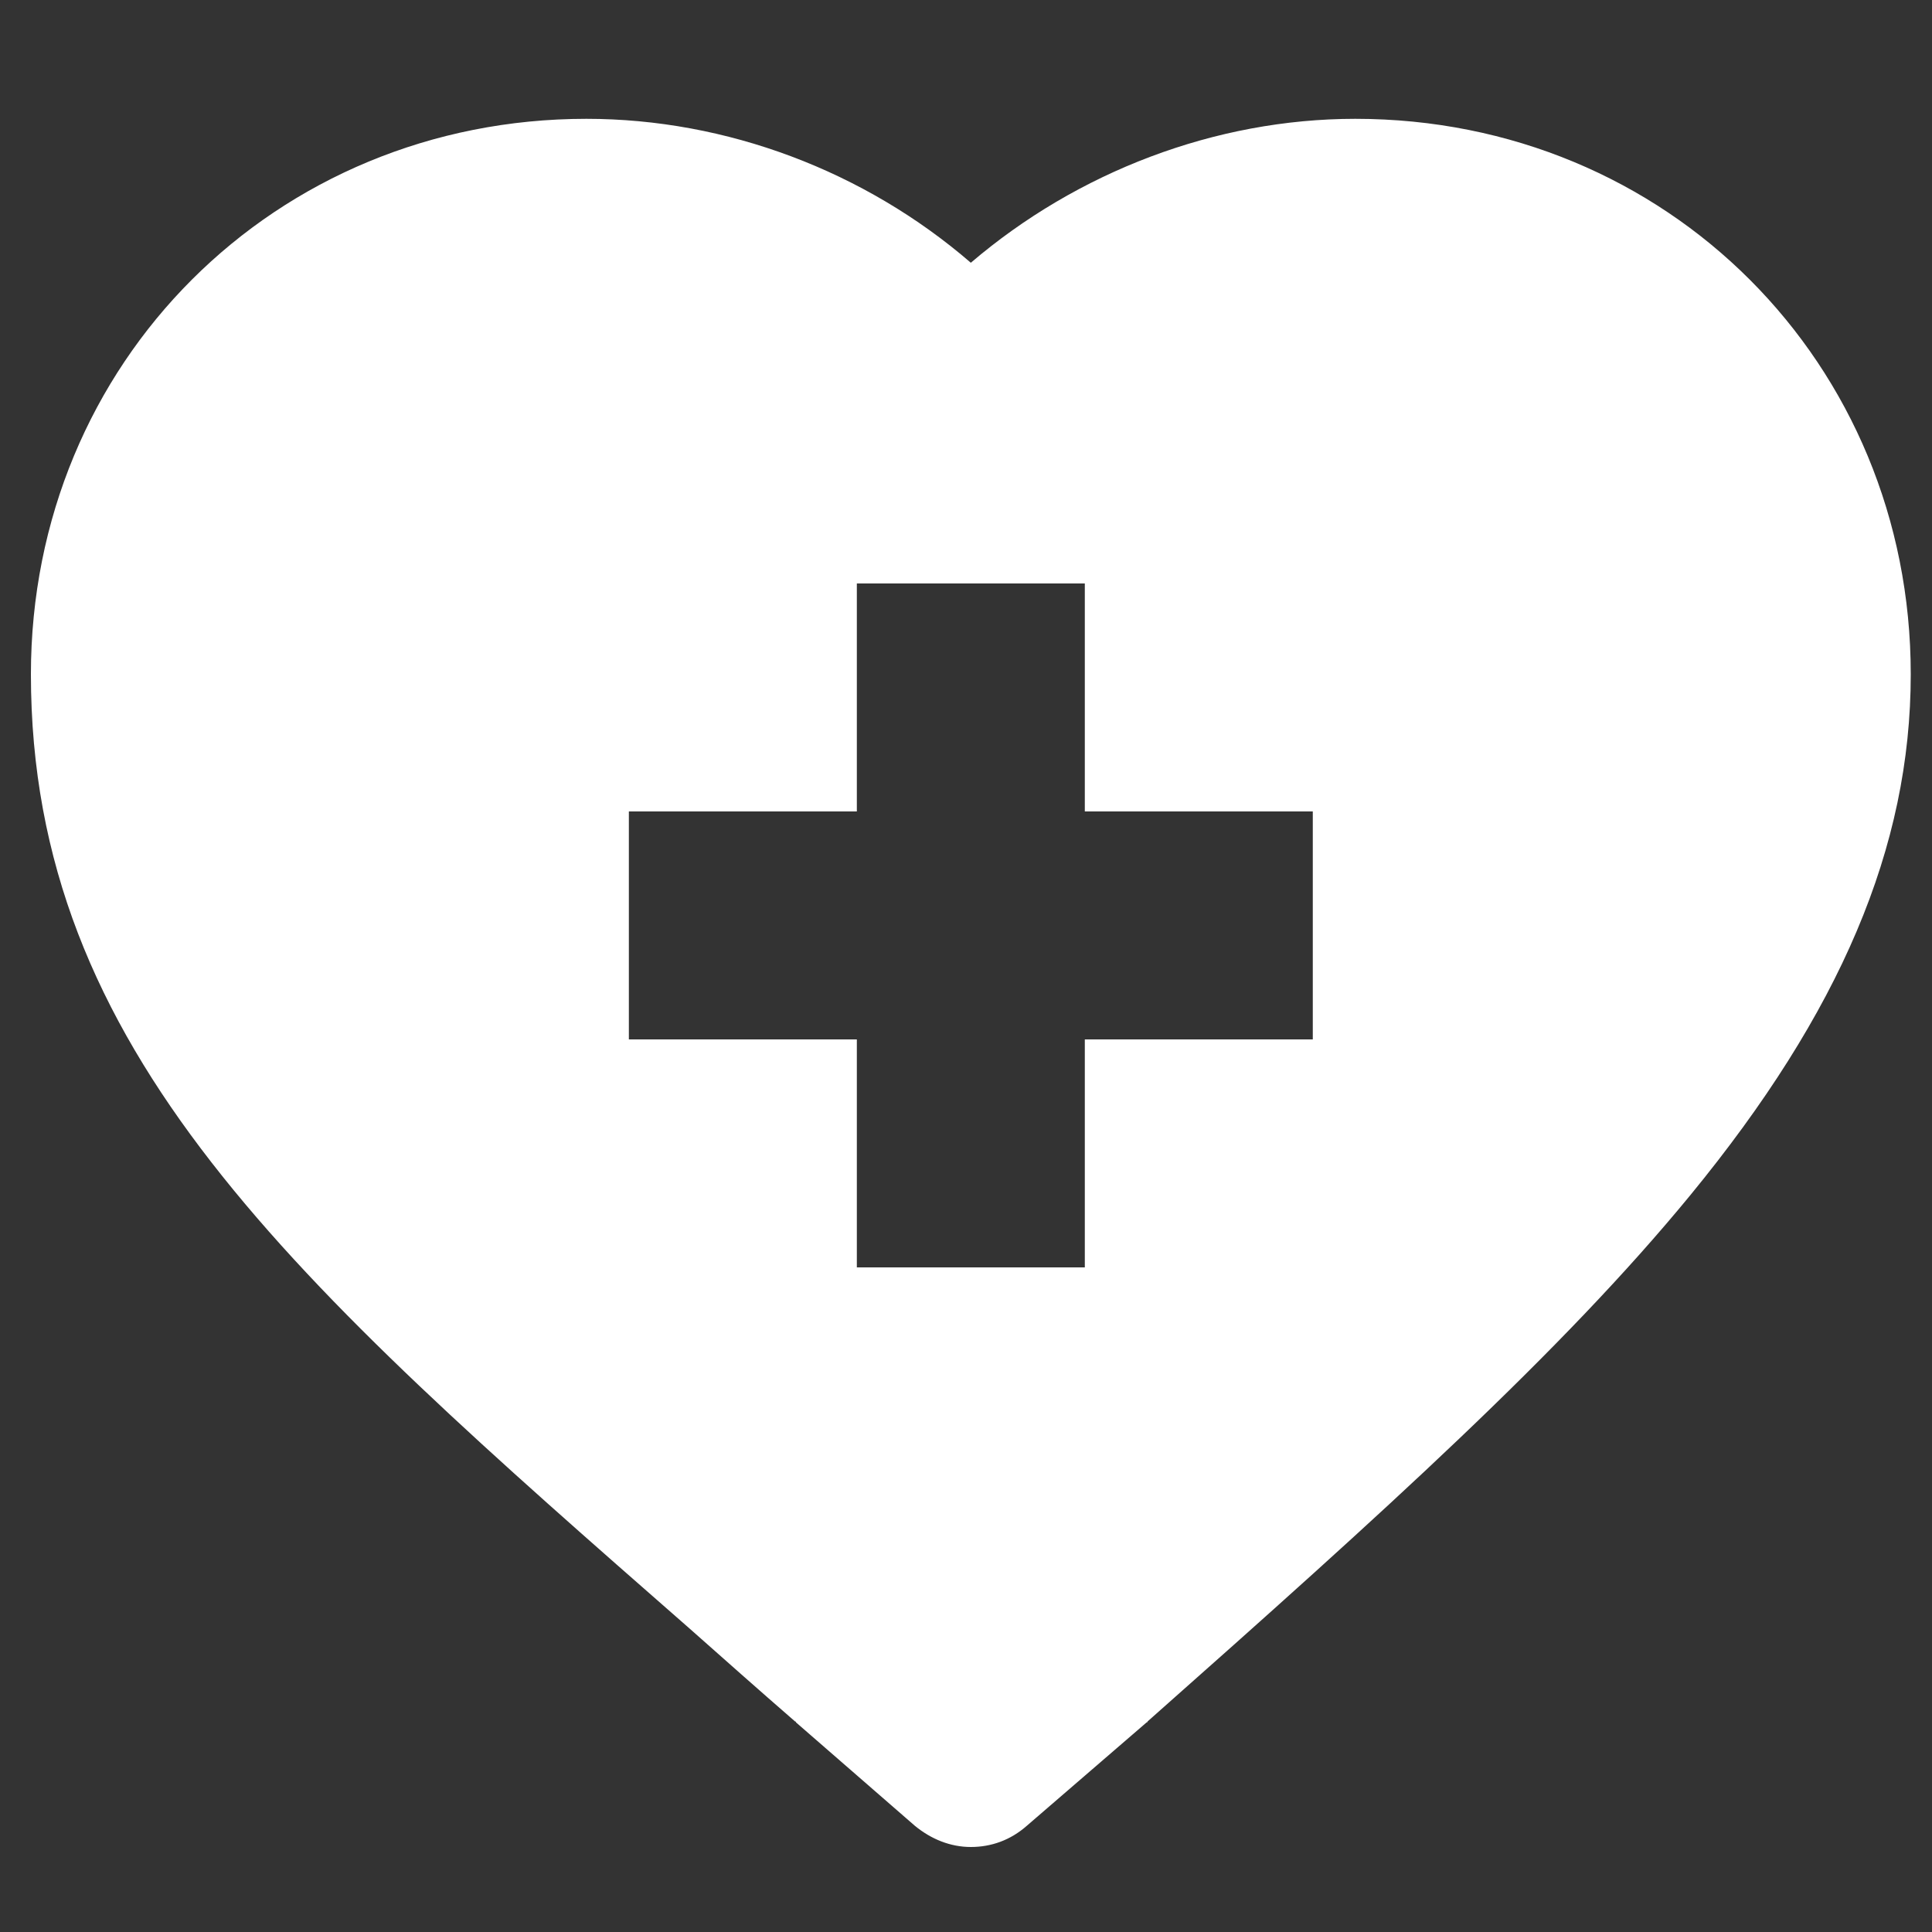 <?xml version="1.0" encoding="utf-8"?>
<!-- Generator: Adobe Illustrator 18.0.0, SVG Export Plug-In . SVG Version: 6.00 Build 0)  -->
<!DOCTYPE svg PUBLIC "-//W3C//DTD SVG 1.1//EN" "http://www.w3.org/Graphics/SVG/1.1/DTD/svg11.dtd">
<svg version="1.1" id="Layer_1" xmlns:x="http://ns.adobe.com/Extensibility/1.0/" xmlns:i="http://ns.adobe.com/AdobeIllustrator/10.0/" xmlns:graph="http://ns.adobe.com/Graphs/1.0/"
	 xmlns="http://www.w3.org/2000/svg" xmlns:xlink="http://www.w3.org/1999/xlink" x="0px" y="0px" viewBox="-70 -69 200 200"
	 enable-background="new -70 -69 200 200" xml:space="preserve">
<rect x="-70" y="-69" width="200" height="200" fill="#333333" stroke="none"/>
<g id="XMLID_481_">
	<path id="XMLID_482_" fill="#FFFFFF" d="M1.4,99.6c3.5,3.1,7.1,6.3,10.9,9.6c0,0,0.1,0,0.1,0.1L24.7,120c1.7,1.4,3.7,2.2,5.8,2.2
		s4.1-0.7,5.8-2.2l12.4-10.7c0,0,0.1,0,0.1-0.1C73.3,87.5,91.7,70.9,105,54.7c15.5-18.9,22.8-36,22.8-53.9
		c0-32.2-25.2-57.5-57.5-57.5c-14.5,0-28.8,5.5-39.8,14.9c-11-9.5-25.3-14.9-39.8-14.9c-32.2,0-57.5,25.2-57.5,57.5
		C-66.8,39.8-39.7,63.6,1.4,99.6z M-4.9,15h23.6V-8.6h23.6V15h23.6v23.6H42.3v23.6H18.7V38.6H-4.9L-4.9,15L-4.9,15z"/>
</g>
</svg>
